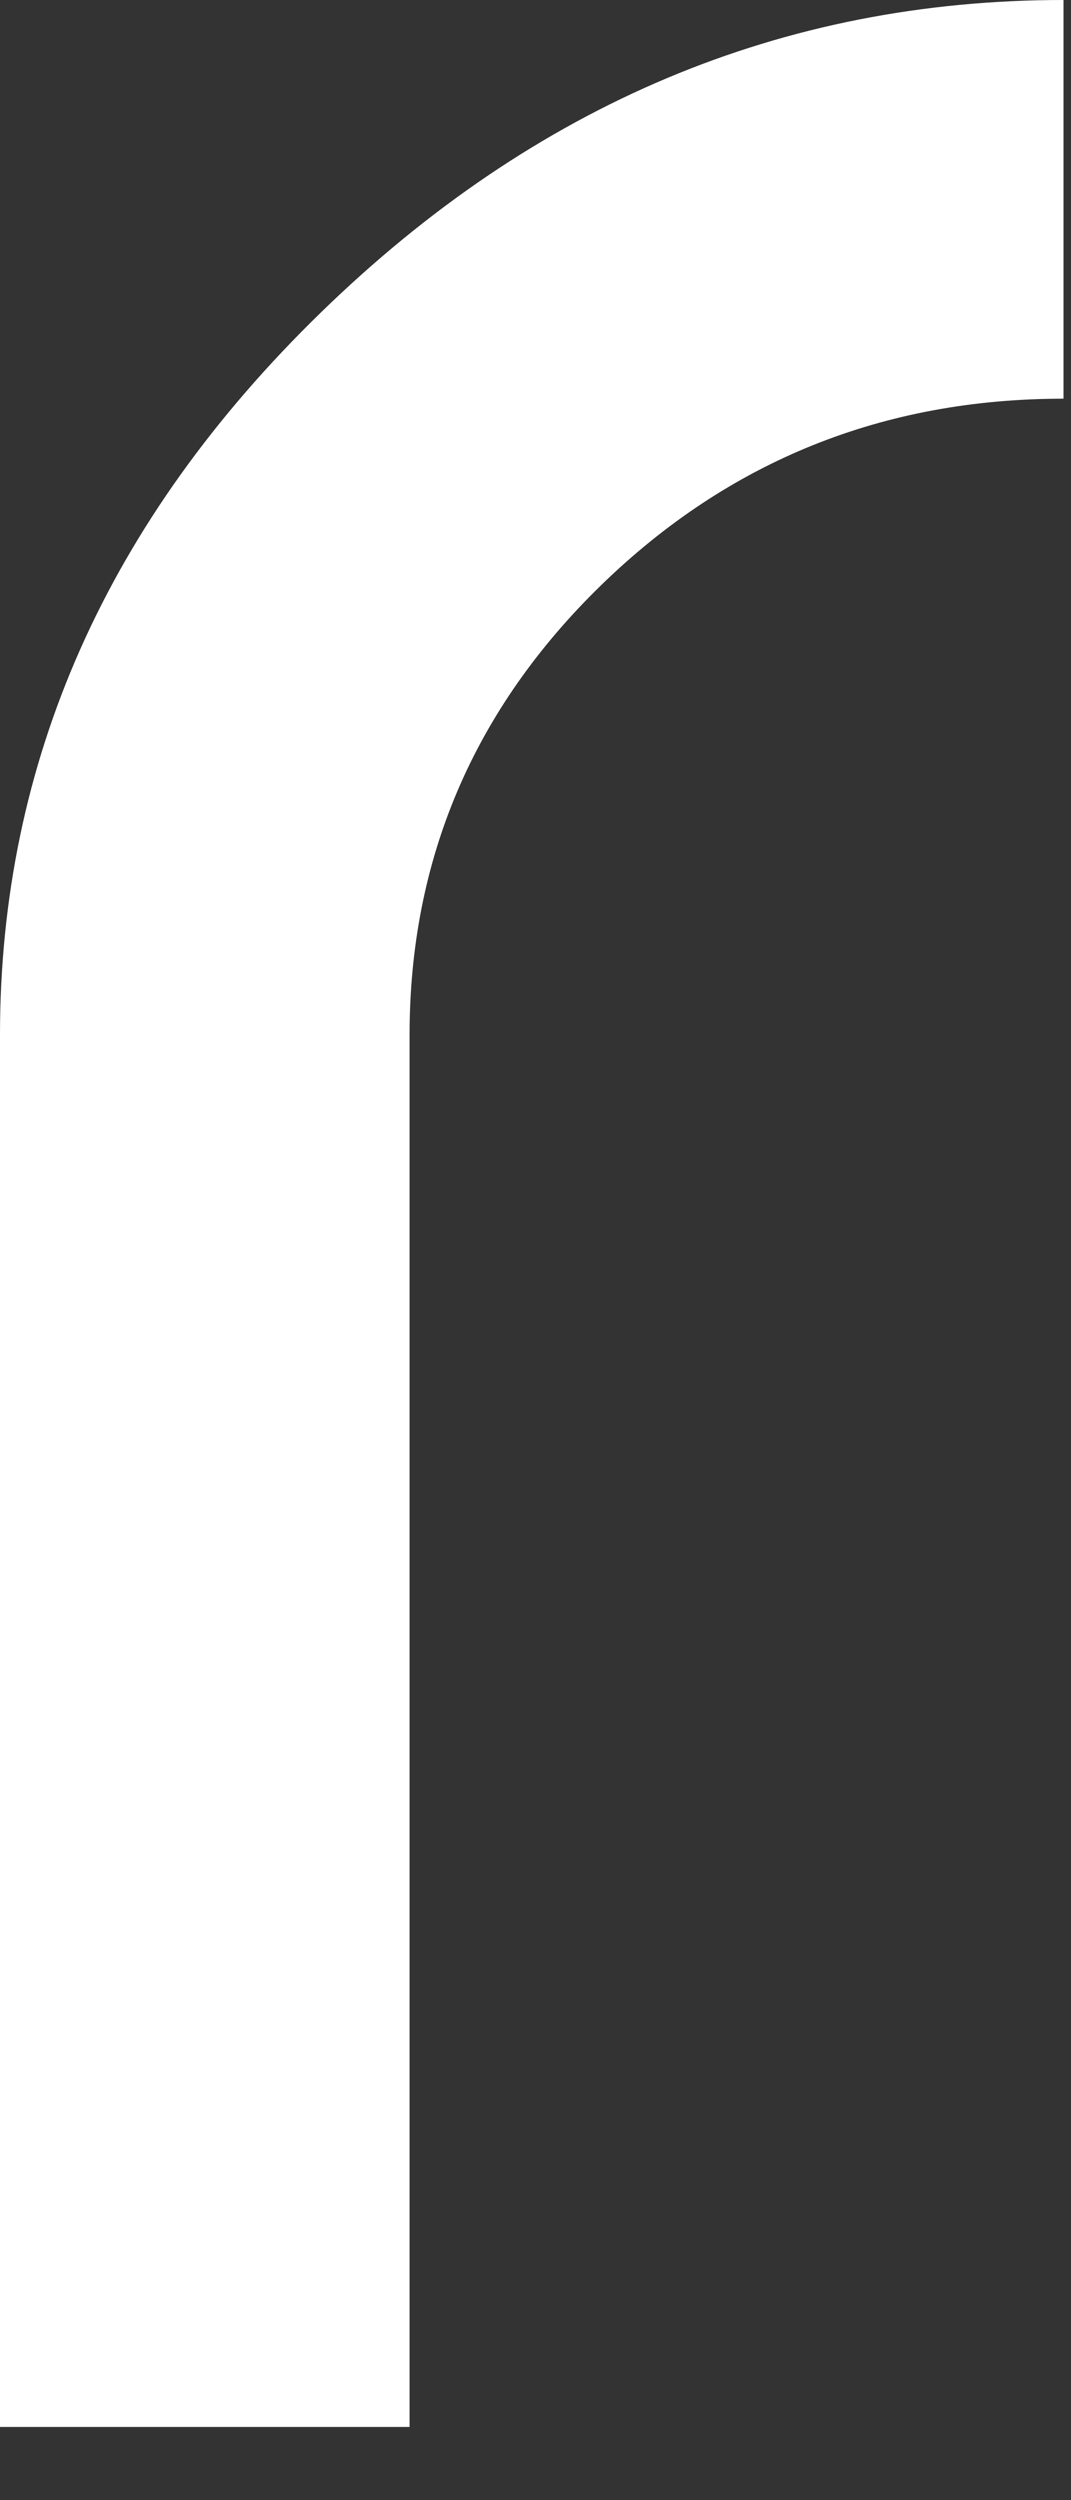 <?xml version="1.0" encoding="utf-8"?>
<svg xmlns="http://www.w3.org/2000/svg" fill="none" height="100%" overflow="visible" preserveAspectRatio="none" style="display: block;" viewBox="0 0 12 28" width="100%">
<rect x="0" y="0" width="12" height="28" fill="#333333" stroke="none"/>
<path d="M11.916 4.465C9.895 4.465 8.168 5.161 6.736 6.553C5.305 7.946 4.589 9.626 4.589 11.592V27.18H0V11.592C0 8.529 1.199 5.831 3.596 3.499C5.994 1.166 8.767 0 11.916 0V4.465Z" fill="white" id="Vector"/>
</svg>
